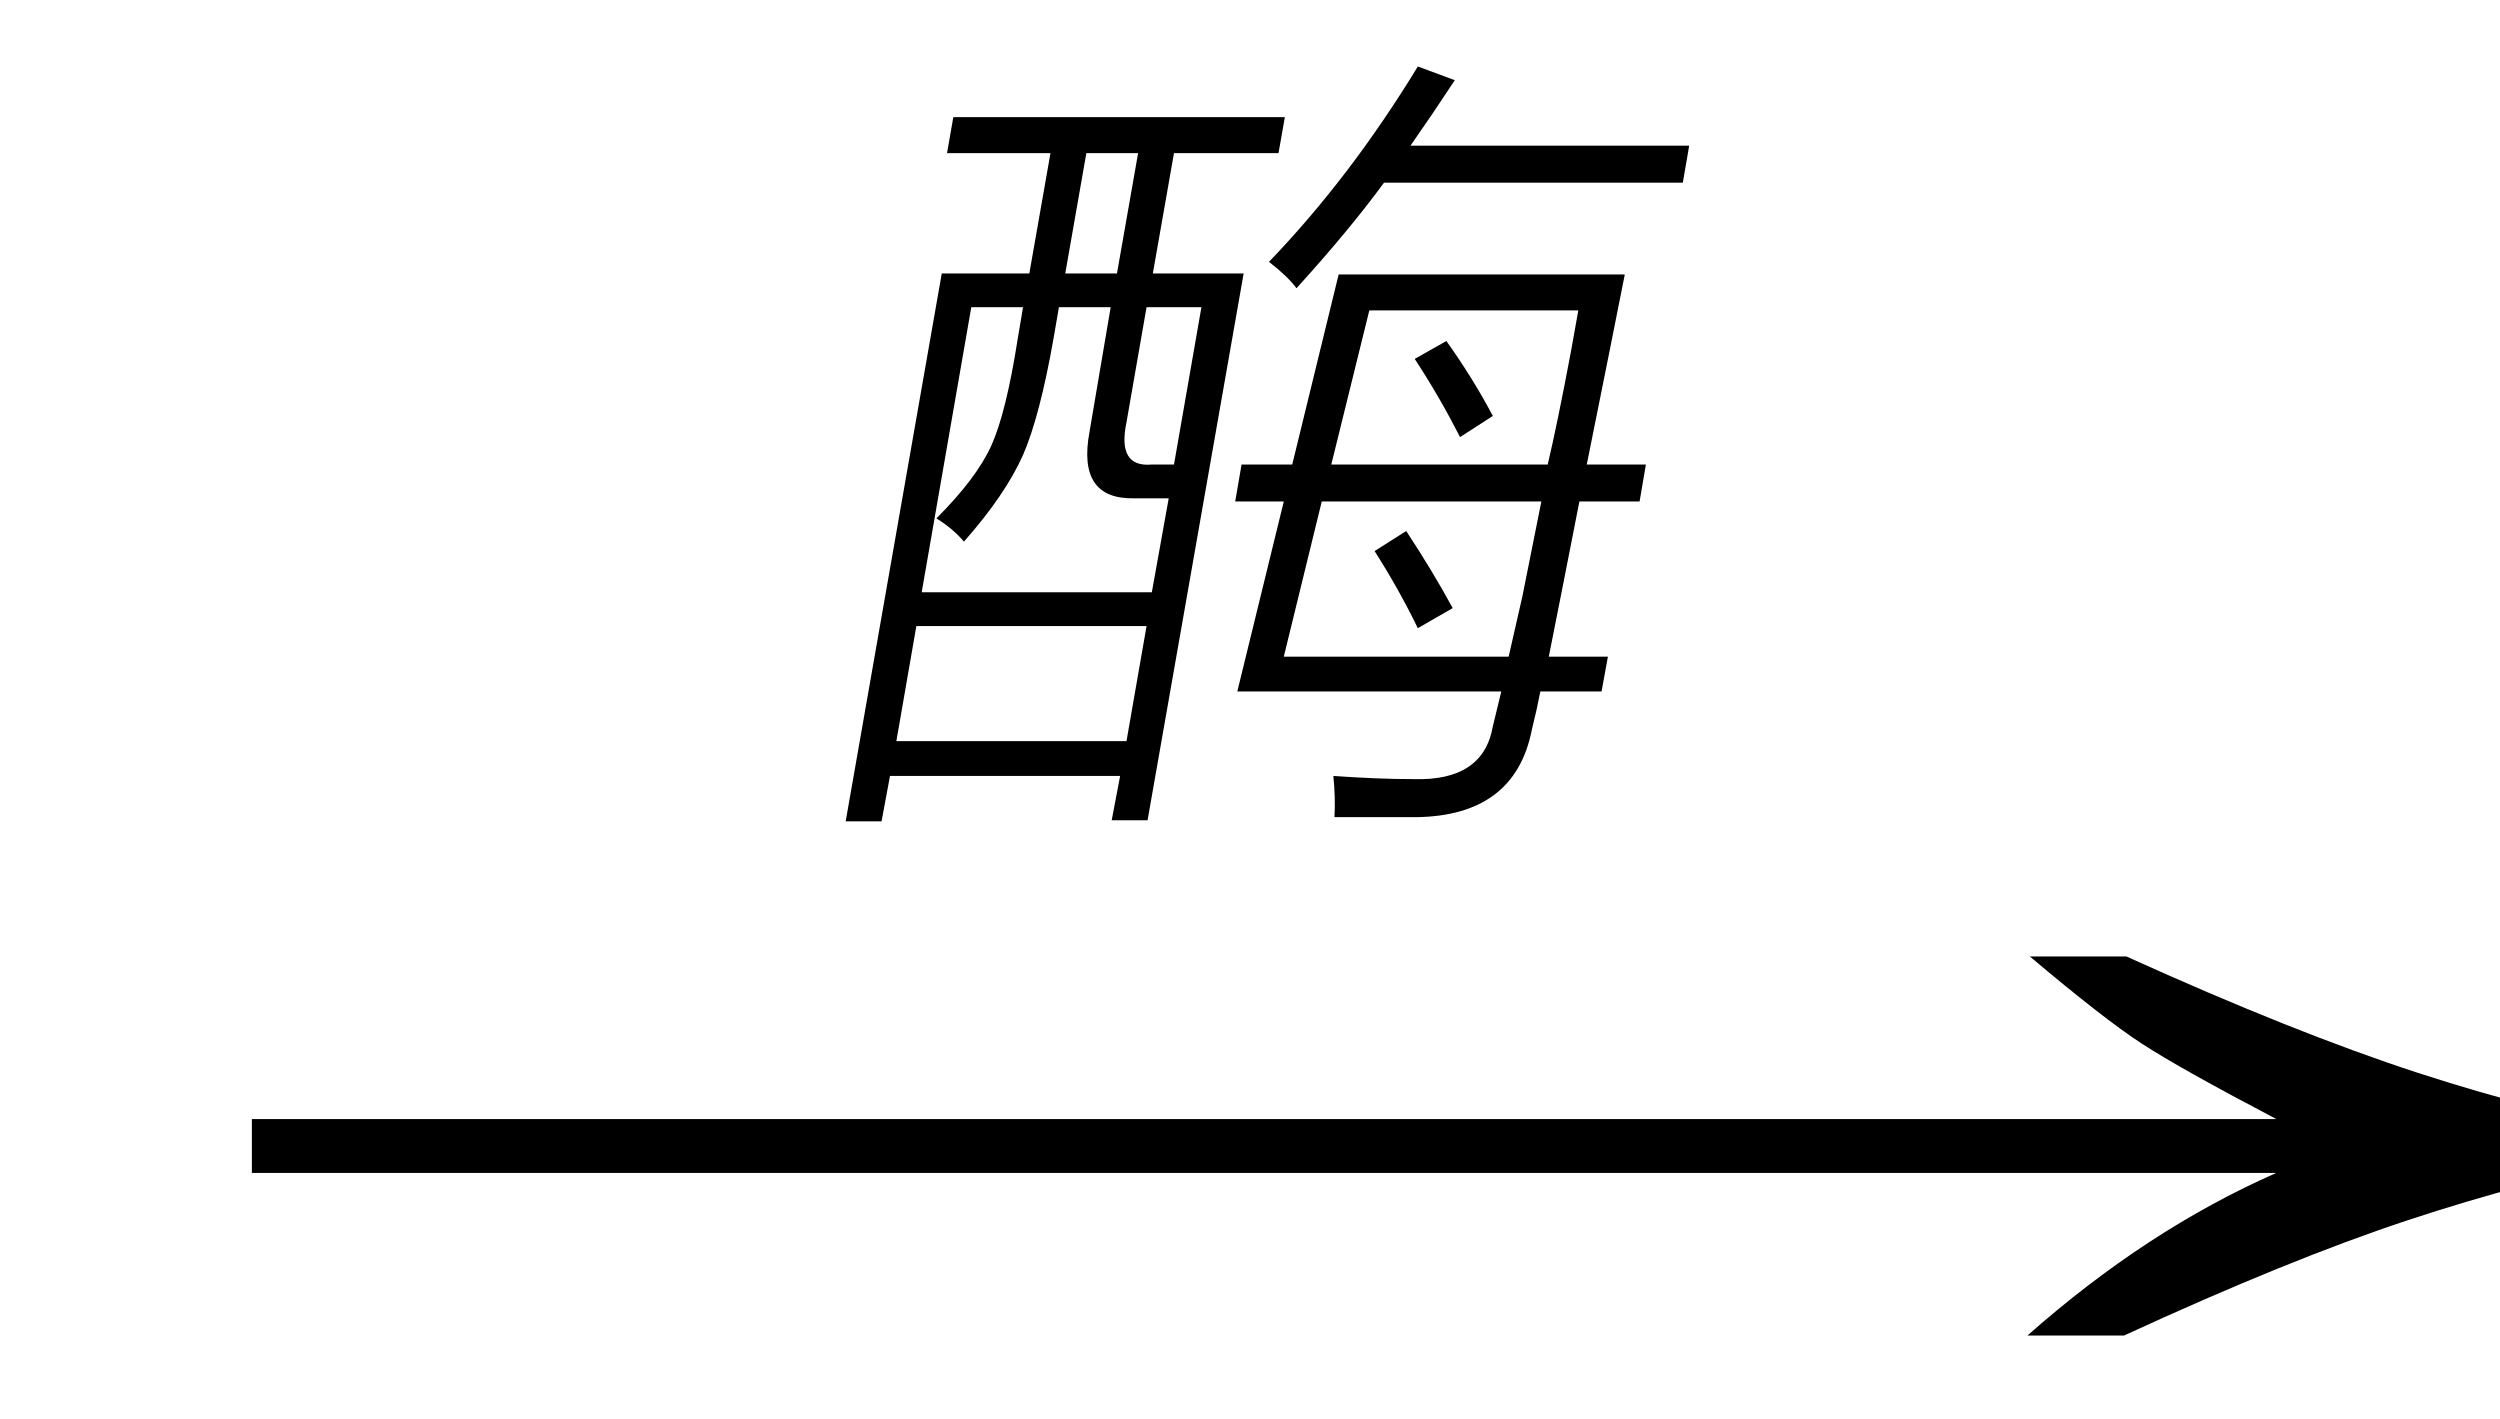 <svg xmlns="http://www.w3.org/2000/svg" xmlns:xlink="http://www.w3.org/1999/xlink" stroke-dasharray="none" shape-rendering="auto" font-family="'Dialog'" width="37" text-rendering="auto" fill-opacity="1" contentScriptType="text/ecmascript" color-interpolation="auto" color-rendering="auto" preserveAspectRatio="xMidYMid meet" font-size="12" fill="black" stroke="black" image-rendering="auto" stroke-miterlimit="10" zoomAndPan="magnify" version="1.0" stroke-linecap="square" stroke-linejoin="miter" contentStyleType="text/css" font-style="normal" height="21" stroke-width="1" stroke-dashoffset="0" font-weight="normal" stroke-opacity="1"><defs id="genericDefs"/><g><g text-rendering="optimizeLegibility" transform="translate(2.224,21) matrix(2.406,0,0,1,0,0)" color-rendering="optimizeQuality" color-interpolation="linearRGB" image-rendering="optimizeQuality"><path d="M12.156 -6.844 Q13.188 -5.719 13.945 -5.125 Q14.703 -4.531 15.375 -4.25 L15.375 -3.891 Q14.609 -3.516 13.883 -2.938 Q13.156 -2.359 12.141 -1.234 L11.547 -1.234 Q12.281 -2.797 13.078 -3.641 L0.625 -3.641 L0.625 -4.438 L13.078 -4.438 Q12.484 -5.188 12.25 -5.555 Q12.016 -5.922 11.562 -6.844 L12.156 -6.844 Z" stroke="none"/></g><g text-rendering="optimizeLegibility" transform="translate(12,10.828)" color-rendering="optimizeQuality" color-interpolation="linearRGB" image-rendering="optimizeQuality"><path d="M1.938 -6.781 L3.234 -6.781 L3.547 -8.562 L2.016 -8.562 L2.109 -9.094 L7.016 -9.094 L6.922 -8.562 L5.375 -8.562 L5.062 -6.781 L6.406 -6.781 L4.984 1.312 L4.453 1.312 L4.578 0.656 L1.172 0.656 L1.047 1.328 L0.516 1.328 L1.938 -6.781 ZM6.281 -3.406 L6.375 -3.953 L7.125 -3.953 L7.812 -6.766 L12.047 -6.766 Q11.859 -5.812 11.484 -3.953 L12.359 -3.953 L12.266 -3.406 L11.375 -3.406 Q11.094 -1.969 10.922 -1.109 L11.797 -1.109 L11.703 -0.594 L10.797 -0.594 Q10.75 -0.344 10.672 -0.031 Q10.422 1.25 8.953 1.266 Q8.734 1.266 8.469 1.266 Q8.344 1.266 8.172 1.266 Q8.031 1.266 7.75 1.266 Q7.766 0.984 7.734 0.656 Q8.391 0.703 8.922 0.703 Q9.953 0.734 10.094 -0.078 Q10.172 -0.406 10.219 -0.594 L6.312 -0.594 L7 -3.406 L6.281 -3.406 ZM2.375 -6.281 L1.641 -2.062 L5.047 -2.062 L5.297 -3.453 L4.781 -3.453 Q3.938 -3.438 4.125 -4.438 L4.438 -6.281 L3.672 -6.281 L3.594 -5.828 Q3.391 -4.672 3.141 -4.094 Q2.875 -3.5 2.266 -2.812 Q2.109 -3 1.859 -3.156 Q2.453 -3.75 2.672 -4.234 Q2.891 -4.719 3.062 -5.812 L3.141 -6.281 L2.375 -6.281 ZM10.328 -1.109 Q10.391 -1.391 10.531 -2 Q10.719 -2.938 10.812 -3.406 L7.562 -3.406 L7 -1.109 L10.328 -1.109 ZM8.266 -6.234 L7.703 -3.953 L10.906 -3.953 Q11.047 -4.547 11.25 -5.625 Q11.328 -6.062 11.359 -6.234 L8.266 -6.234 ZM1.562 -1.562 L1.266 0.141 L4.672 0.141 L4.969 -1.562 L1.562 -1.562 ZM7.188 -6.562 Q7.062 -6.734 6.781 -6.953 Q7.984 -8.203 8.984 -9.844 L9.531 -9.641 Q9.203 -9.141 8.875 -8.672 L13 -8.672 L12.906 -8.125 L8.484 -8.125 Q7.969 -7.422 7.188 -6.562 ZM5.781 -6.281 L4.969 -6.281 L4.672 -4.578 Q4.531 -3.906 5.047 -3.953 L5.375 -3.953 L5.781 -6.281 ZM4.078 -8.562 L3.766 -6.781 L4.531 -6.781 L4.844 -8.562 L4.078 -8.562 ZM8.344 -2.672 L8.812 -2.969 Q9.203 -2.375 9.5 -1.828 L8.984 -1.531 Q8.703 -2.109 8.344 -2.672 ZM8.938 -5.516 L9.406 -5.781 Q9.797 -5.234 10.094 -4.672 L9.609 -4.359 Q9.297 -4.969 8.938 -5.516 Z" stroke="none"/></g></g></svg>